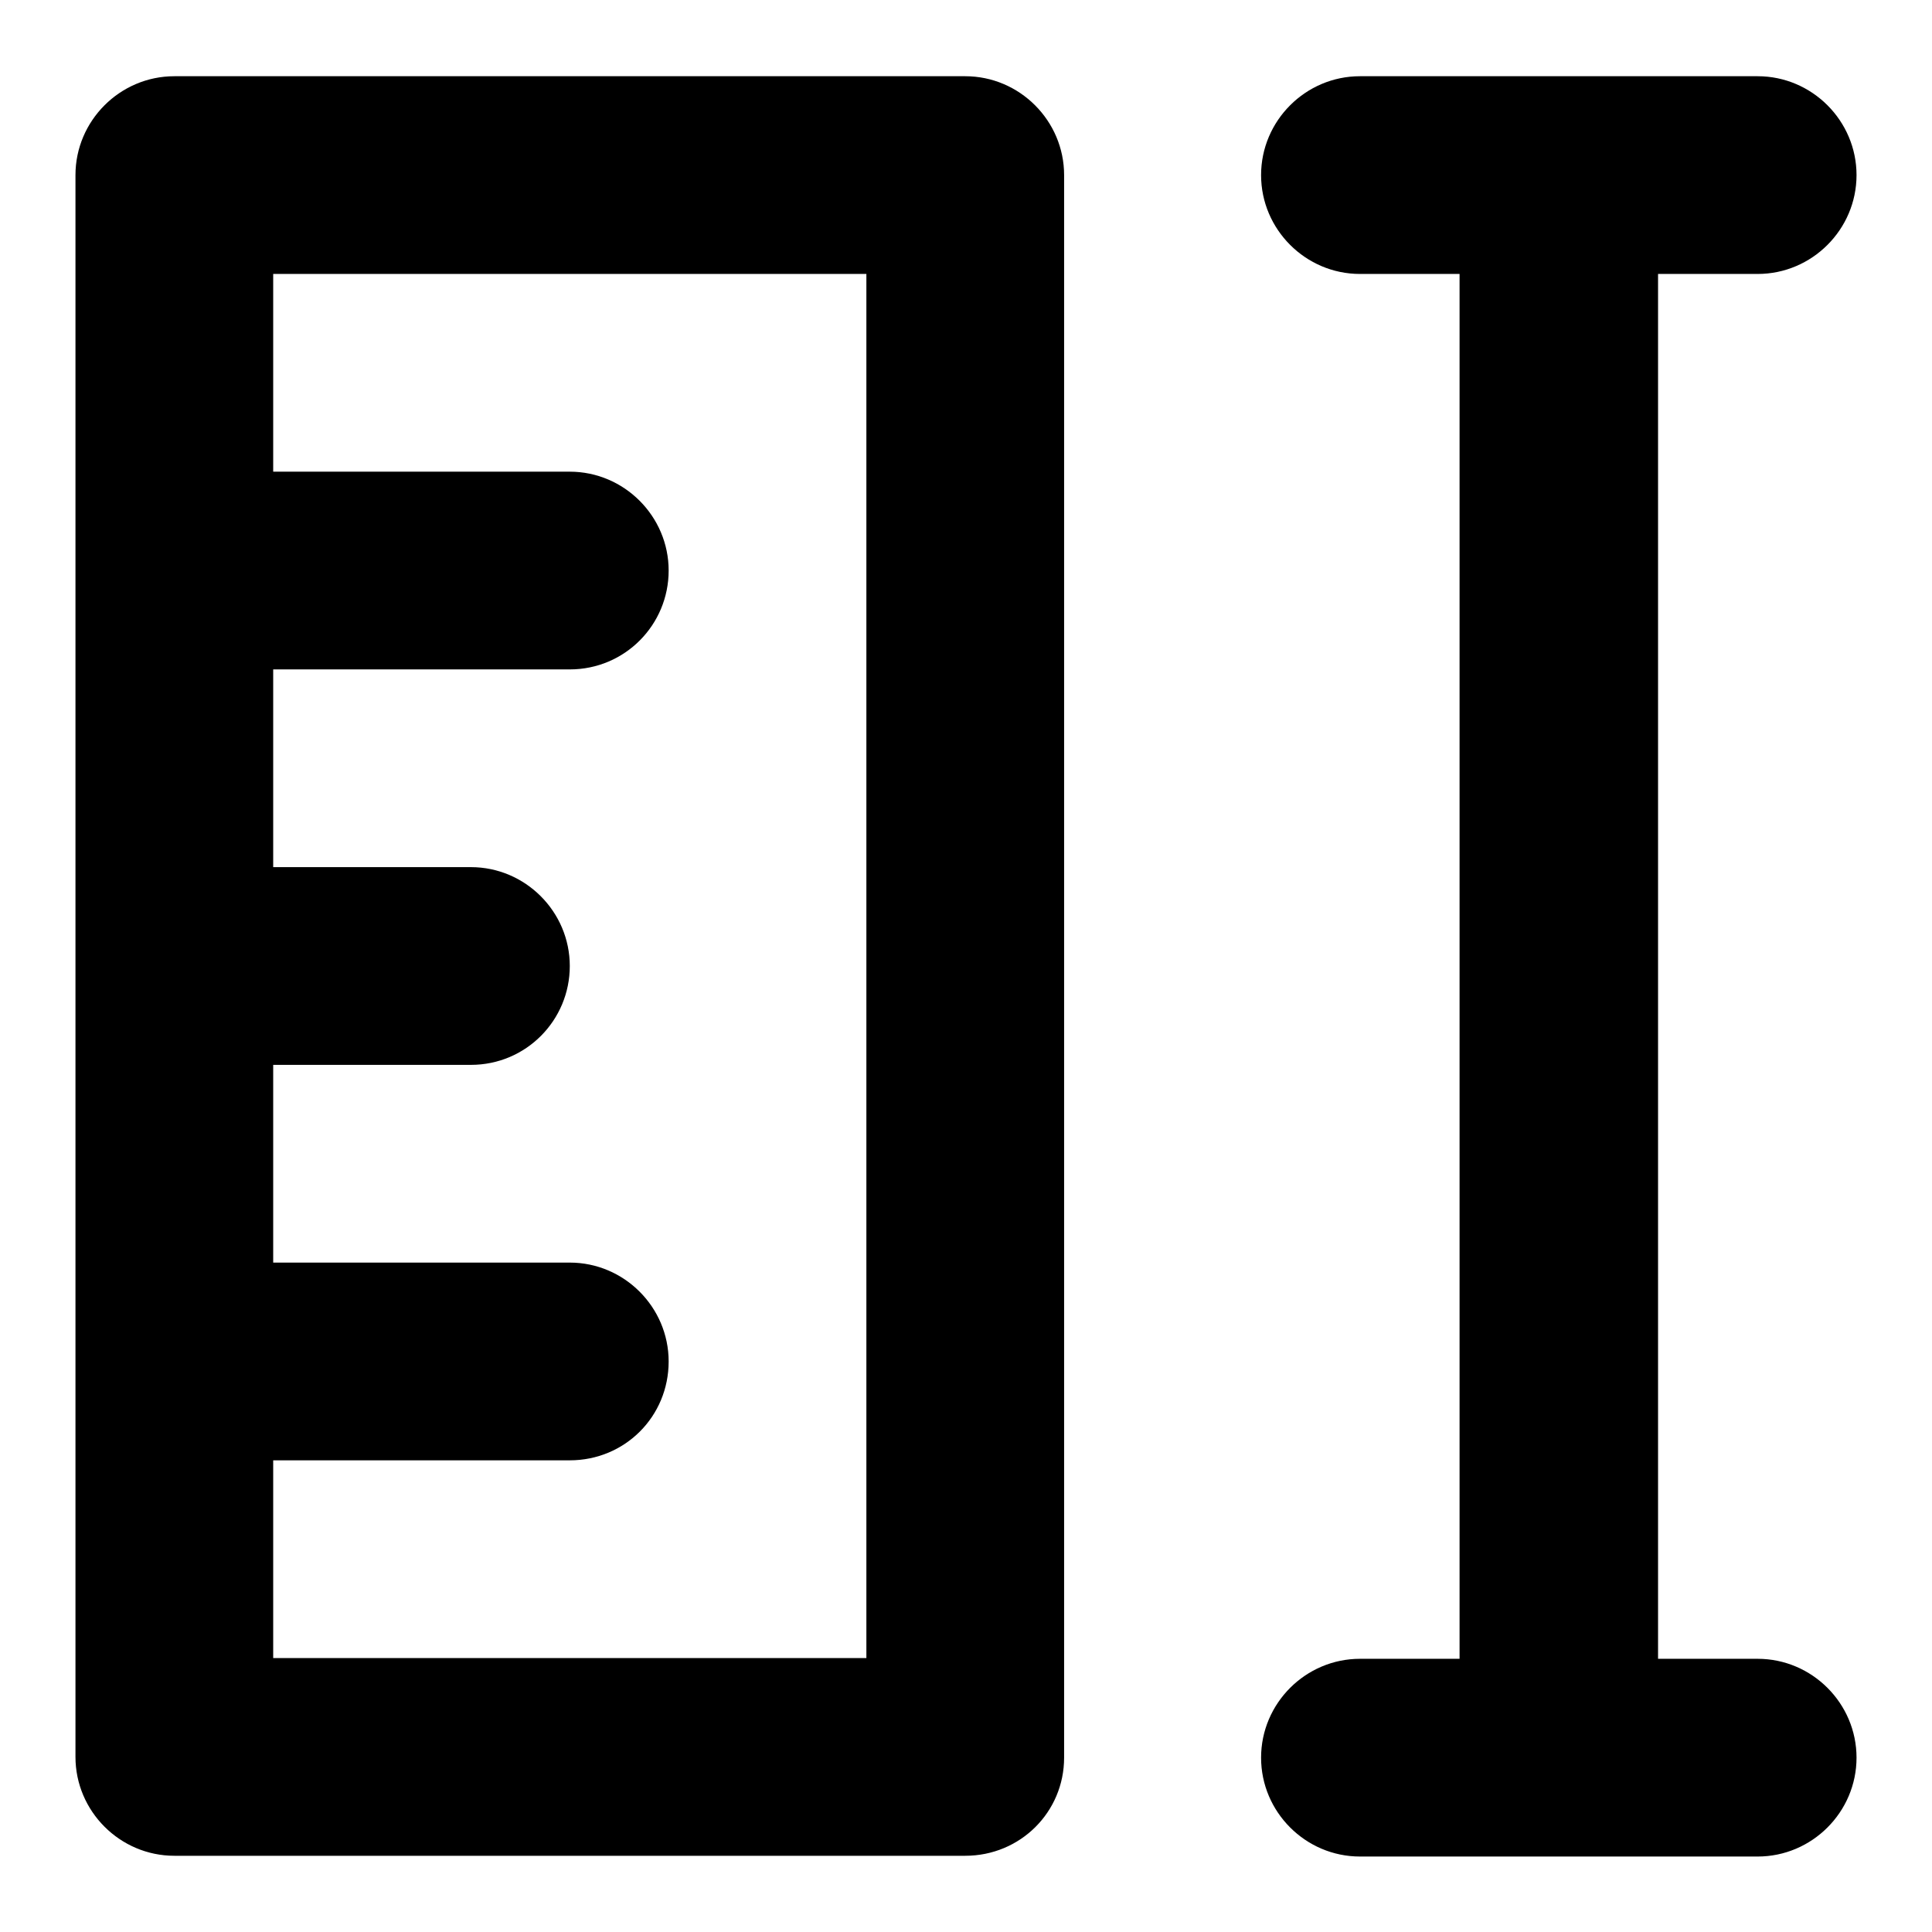 <?xml version="1.0" encoding="utf-8"?>
<!-- Svg Vector Icons : http://www.onlinewebfonts.com/icon -->
<!DOCTYPE svg PUBLIC "-//W3C//DTD SVG 1.1//EN" "http://www.w3.org/Graphics/SVG/1.1/DTD/svg11.dtd">
<svg version="1.1" xmlns="http://www.w3.org/2000/svg" xmlns:xlink="http://www.w3.org/1999/xlink" x="0px" y="0px" viewBox="0 0 256 256" enable-background="new 0 0 256 256" xml:space="preserve">
<g> <path fill="#000000" d="M219.7,36.3h13.2c7.2,0,13.1-5.9,13.1-13.1s-5.9-13.1-13.1-13.1h-52.7c-7.2,0-13.1,5.9-13.1,13.1 s5.9,13.1,13.1,13.1h13.2v183.5h-13.2c-7.2,0-13.1,5.9-13.1,13.1s5.9,13.1,13.1,13.1h52.7c7.2,0,13.1-5.9,13.1-13.1 s-5.9-13.1-13.1-13.1h-13.2V36.3z M75.5,88.7H23.1c-7.2,0-13.1-5.9-13.1-13.1c0-7.2,5.9-13.1,13.1-13.1h52.4 c7.2,0,13.1,5.9,13.1,13.1C88.6,82.8,82.8,88.7,75.5,88.7z M62.4,141.1H23.1c-7.2,0-13.1-5.9-13.1-13.1c0-7.2,5.9-13.1,13.1-13.1 h39.3c7.2,0,13.1,5.9,13.1,13.1C75.5,135.2,69.7,141.1,62.4,141.1z M75.5,193.5H23.1c-7.2,0-13.1-5.9-13.1-13.1 c0-7.2,5.9-13.1,13.1-13.1h52.4c7.2,0,13.1,5.9,13.1,13.1C88.6,187.7,82.8,193.5,75.5,193.5z M127.9,245.9H23.1 c-7.2,0-13.1-5.9-13.1-13.1V23.2c0-7.2,5.9-13.1,13.1-13.1h104.8c7.2,0,13.1,5.9,13.1,13.1v209.7 C141,240.1,135.2,245.9,127.9,245.9z M36.2,219.7h78.6V36.3H36.2V219.7z"/></g>
</svg>